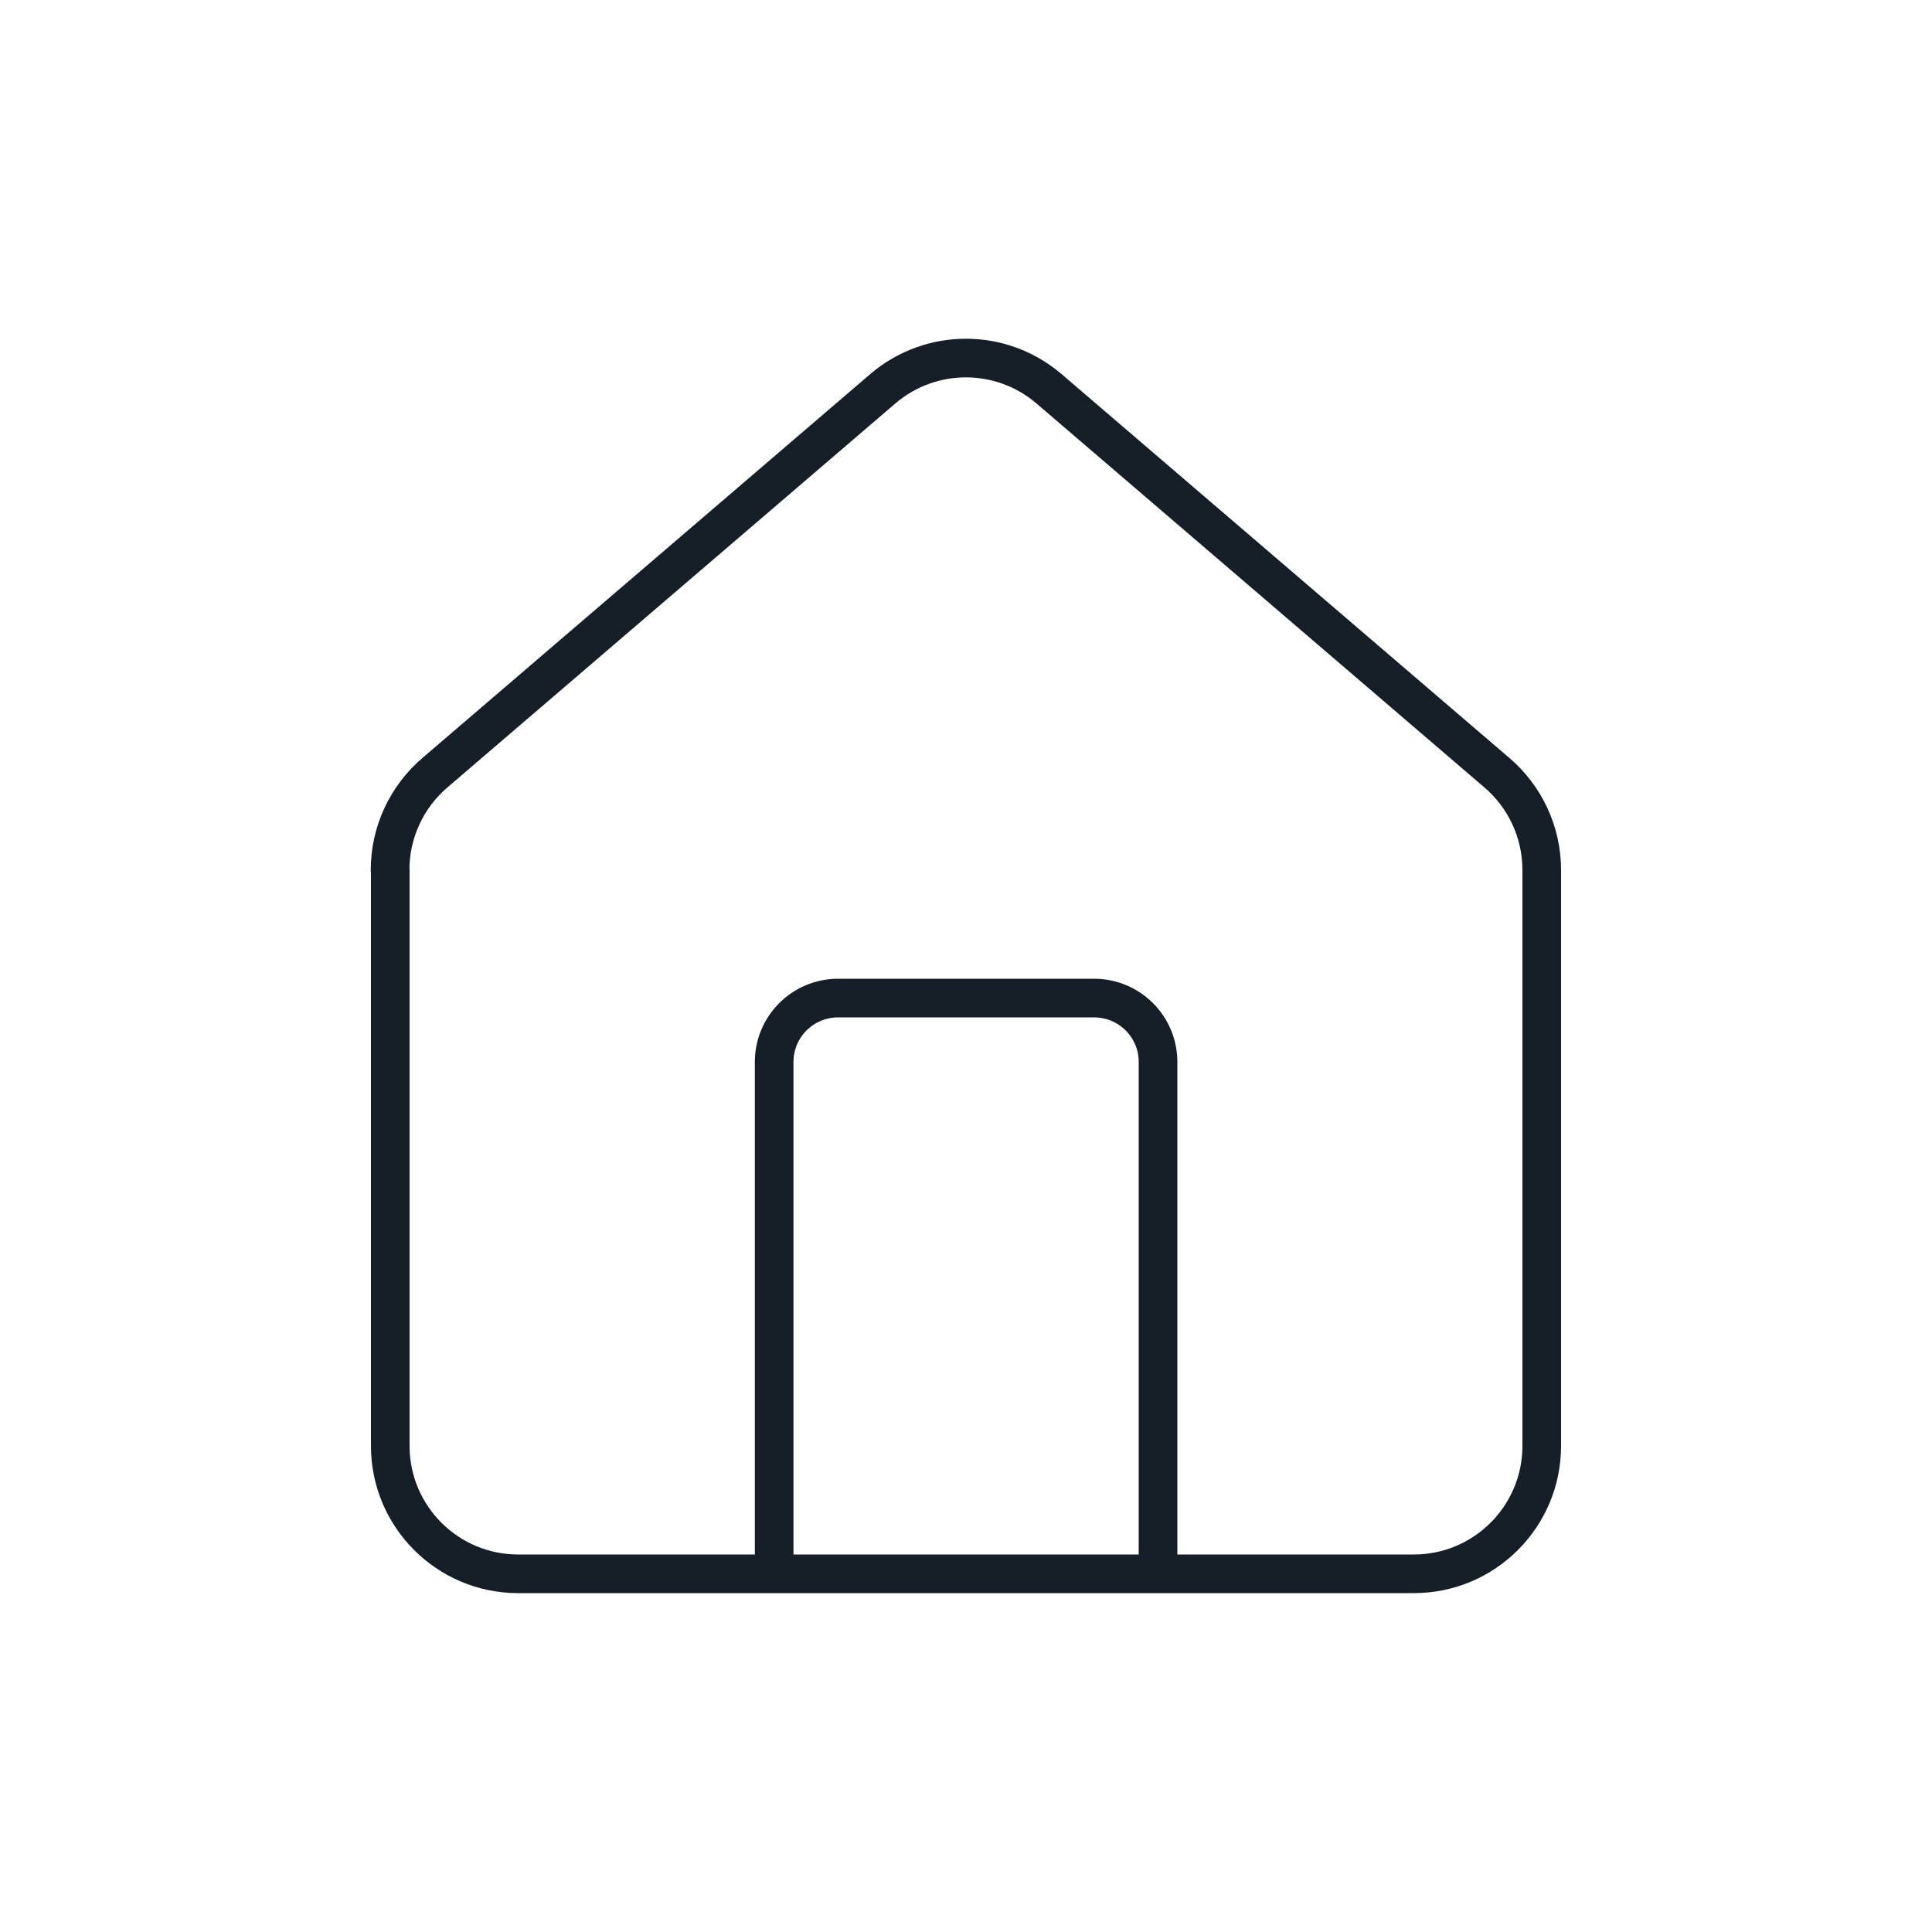 <svg viewBox="0 0 100 100" xmlns="http://www.w3.org/2000/svg" data-name="Layer 1" id="Layer_1">
  <defs>
    <style>
      .cls-1 {
        fill: none;
        stroke: #161f28;
        stroke-linecap: round;
        stroke-linejoin: round;
        stroke-width: 2px;
      }
    </style>
  </defs>
  <path d="M59.94,81.41v-26.44c0-1.83-1.48-3.31-3.31-3.31h-13.25c-1.83,0-3.31,1.48-3.31,3.31v26.44" class="cls-1"></path>
  <path d="M20.19,45.03c0-1.95.86-3.8,2.35-5.06l23.18-19.87c2.47-2.09,6.08-2.09,8.55,0l23.18,19.87c1.49,1.26,2.35,3.11,2.35,5.06v29.81c0,3.66-2.97,6.62-6.62,6.62H26.82c-3.66,0-6.62-2.97-6.62-6.62v-29.81Z" class="cls-1"></path>
</svg>